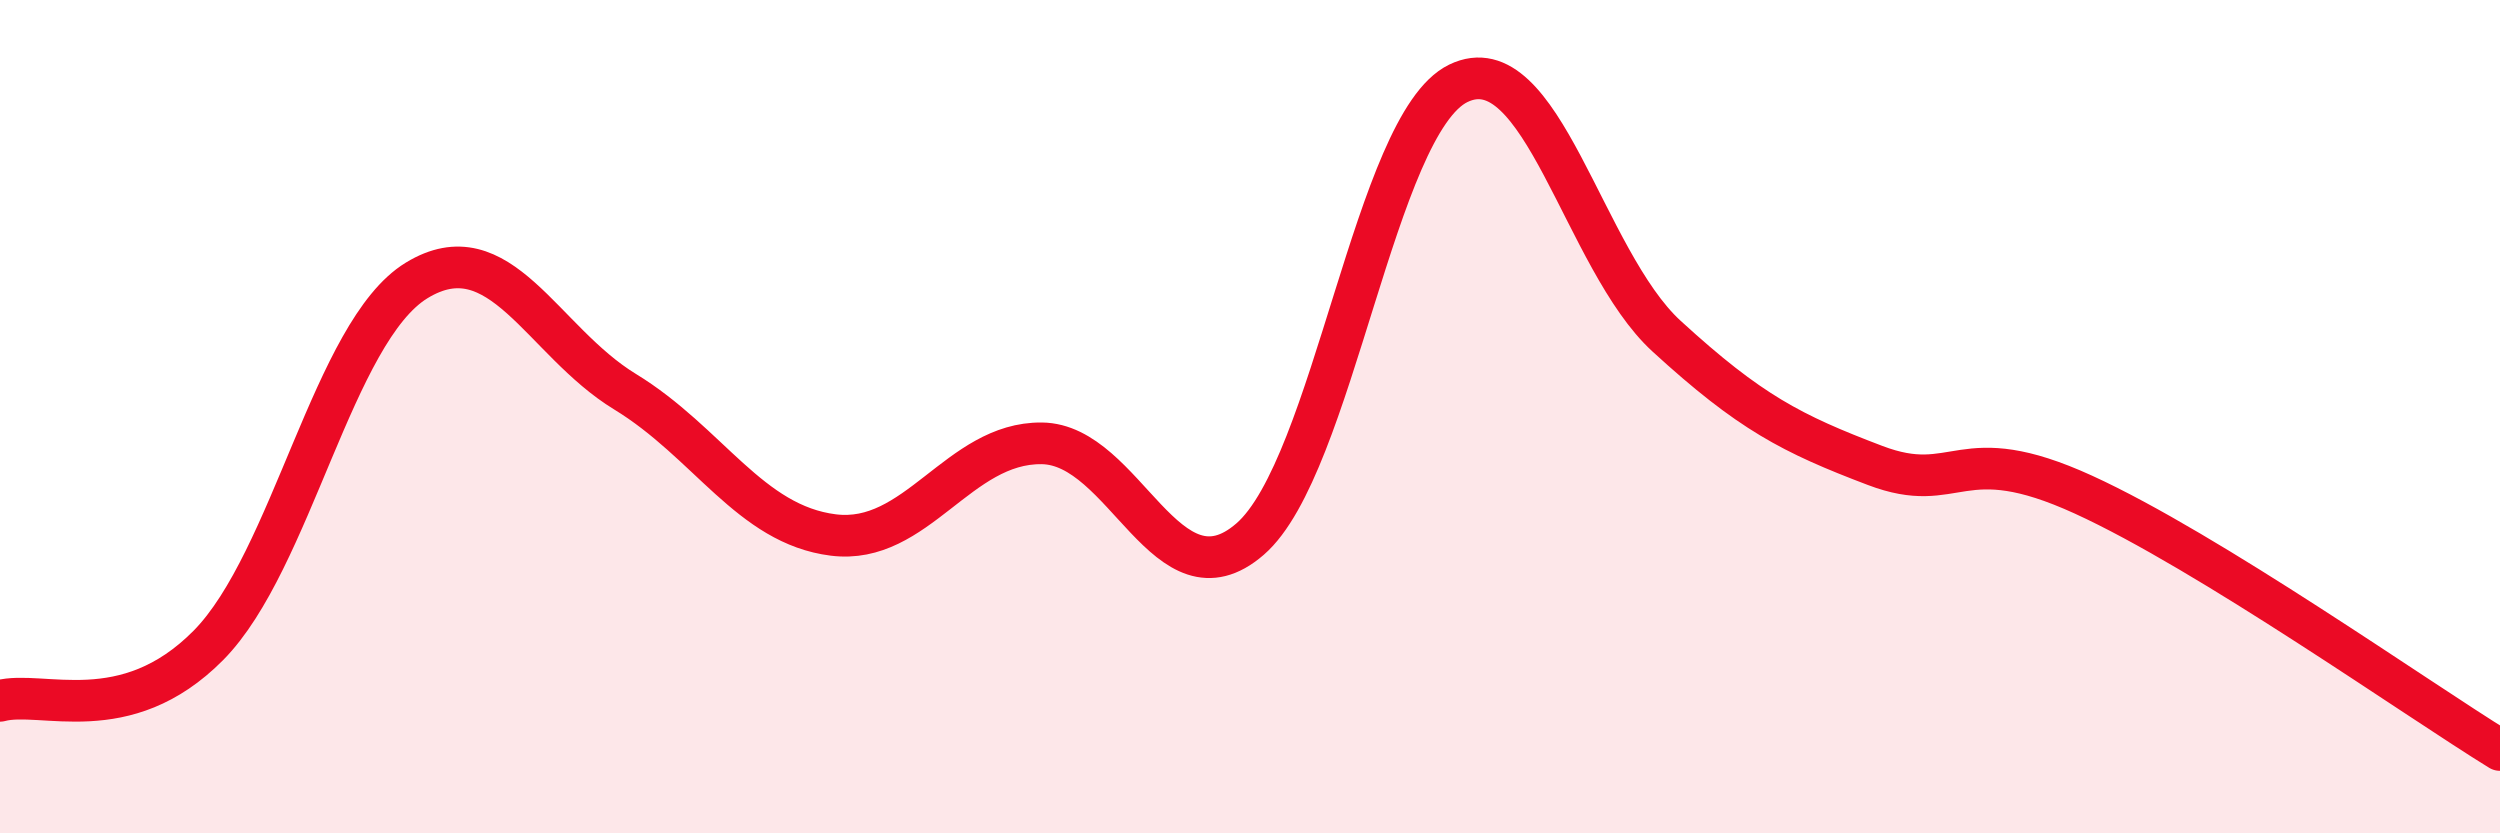 
    <svg width="60" height="20" viewBox="0 0 60 20" xmlns="http://www.w3.org/2000/svg">
      <path
        d="M 0,16.82 C 1,16.55 3,17.51 5,15.49 C 7,13.47 8,7.95 10,6.73 C 12,5.51 13,8.18 15,9.4 C 17,10.62 18,12.59 20,12.84 C 22,13.09 23,10.62 25,10.64 C 27,10.66 28,14.67 30,12.94 C 32,11.21 33,2.97 35,2 C 37,1.03 38,6.24 40,8.07 C 42,9.9 43,10.41 45,11.17 C 47,11.93 47,10.5 50,11.87 C 53,13.24 58,16.77 60,18L60 20L0 20Z"
        fill="#EB0A25"
        opacity="0.1"
        stroke-linecap="round"
        stroke-linejoin="round"
      />
      <path
        d="M 0,16.82 C 1,16.55 3,17.51 5,15.49 C 7,13.47 8,7.95 10,6.73 C 12,5.51 13,8.18 15,9.4 C 17,10.62 18,12.59 20,12.84 C 22,13.09 23,10.62 25,10.64 C 27,10.66 28,14.67 30,12.94 C 32,11.21 33,2.97 35,2 C 37,1.03 38,6.24 40,8.07 C 42,9.9 43,10.41 45,11.17 C 47,11.93 47,10.5 50,11.87 C 53,13.24 58,16.77 60,18"
        stroke="#EB0A25"
        stroke-width="1"
        fill="none"
        stroke-linecap="round"
        stroke-linejoin="round"
      />
    </svg>
  